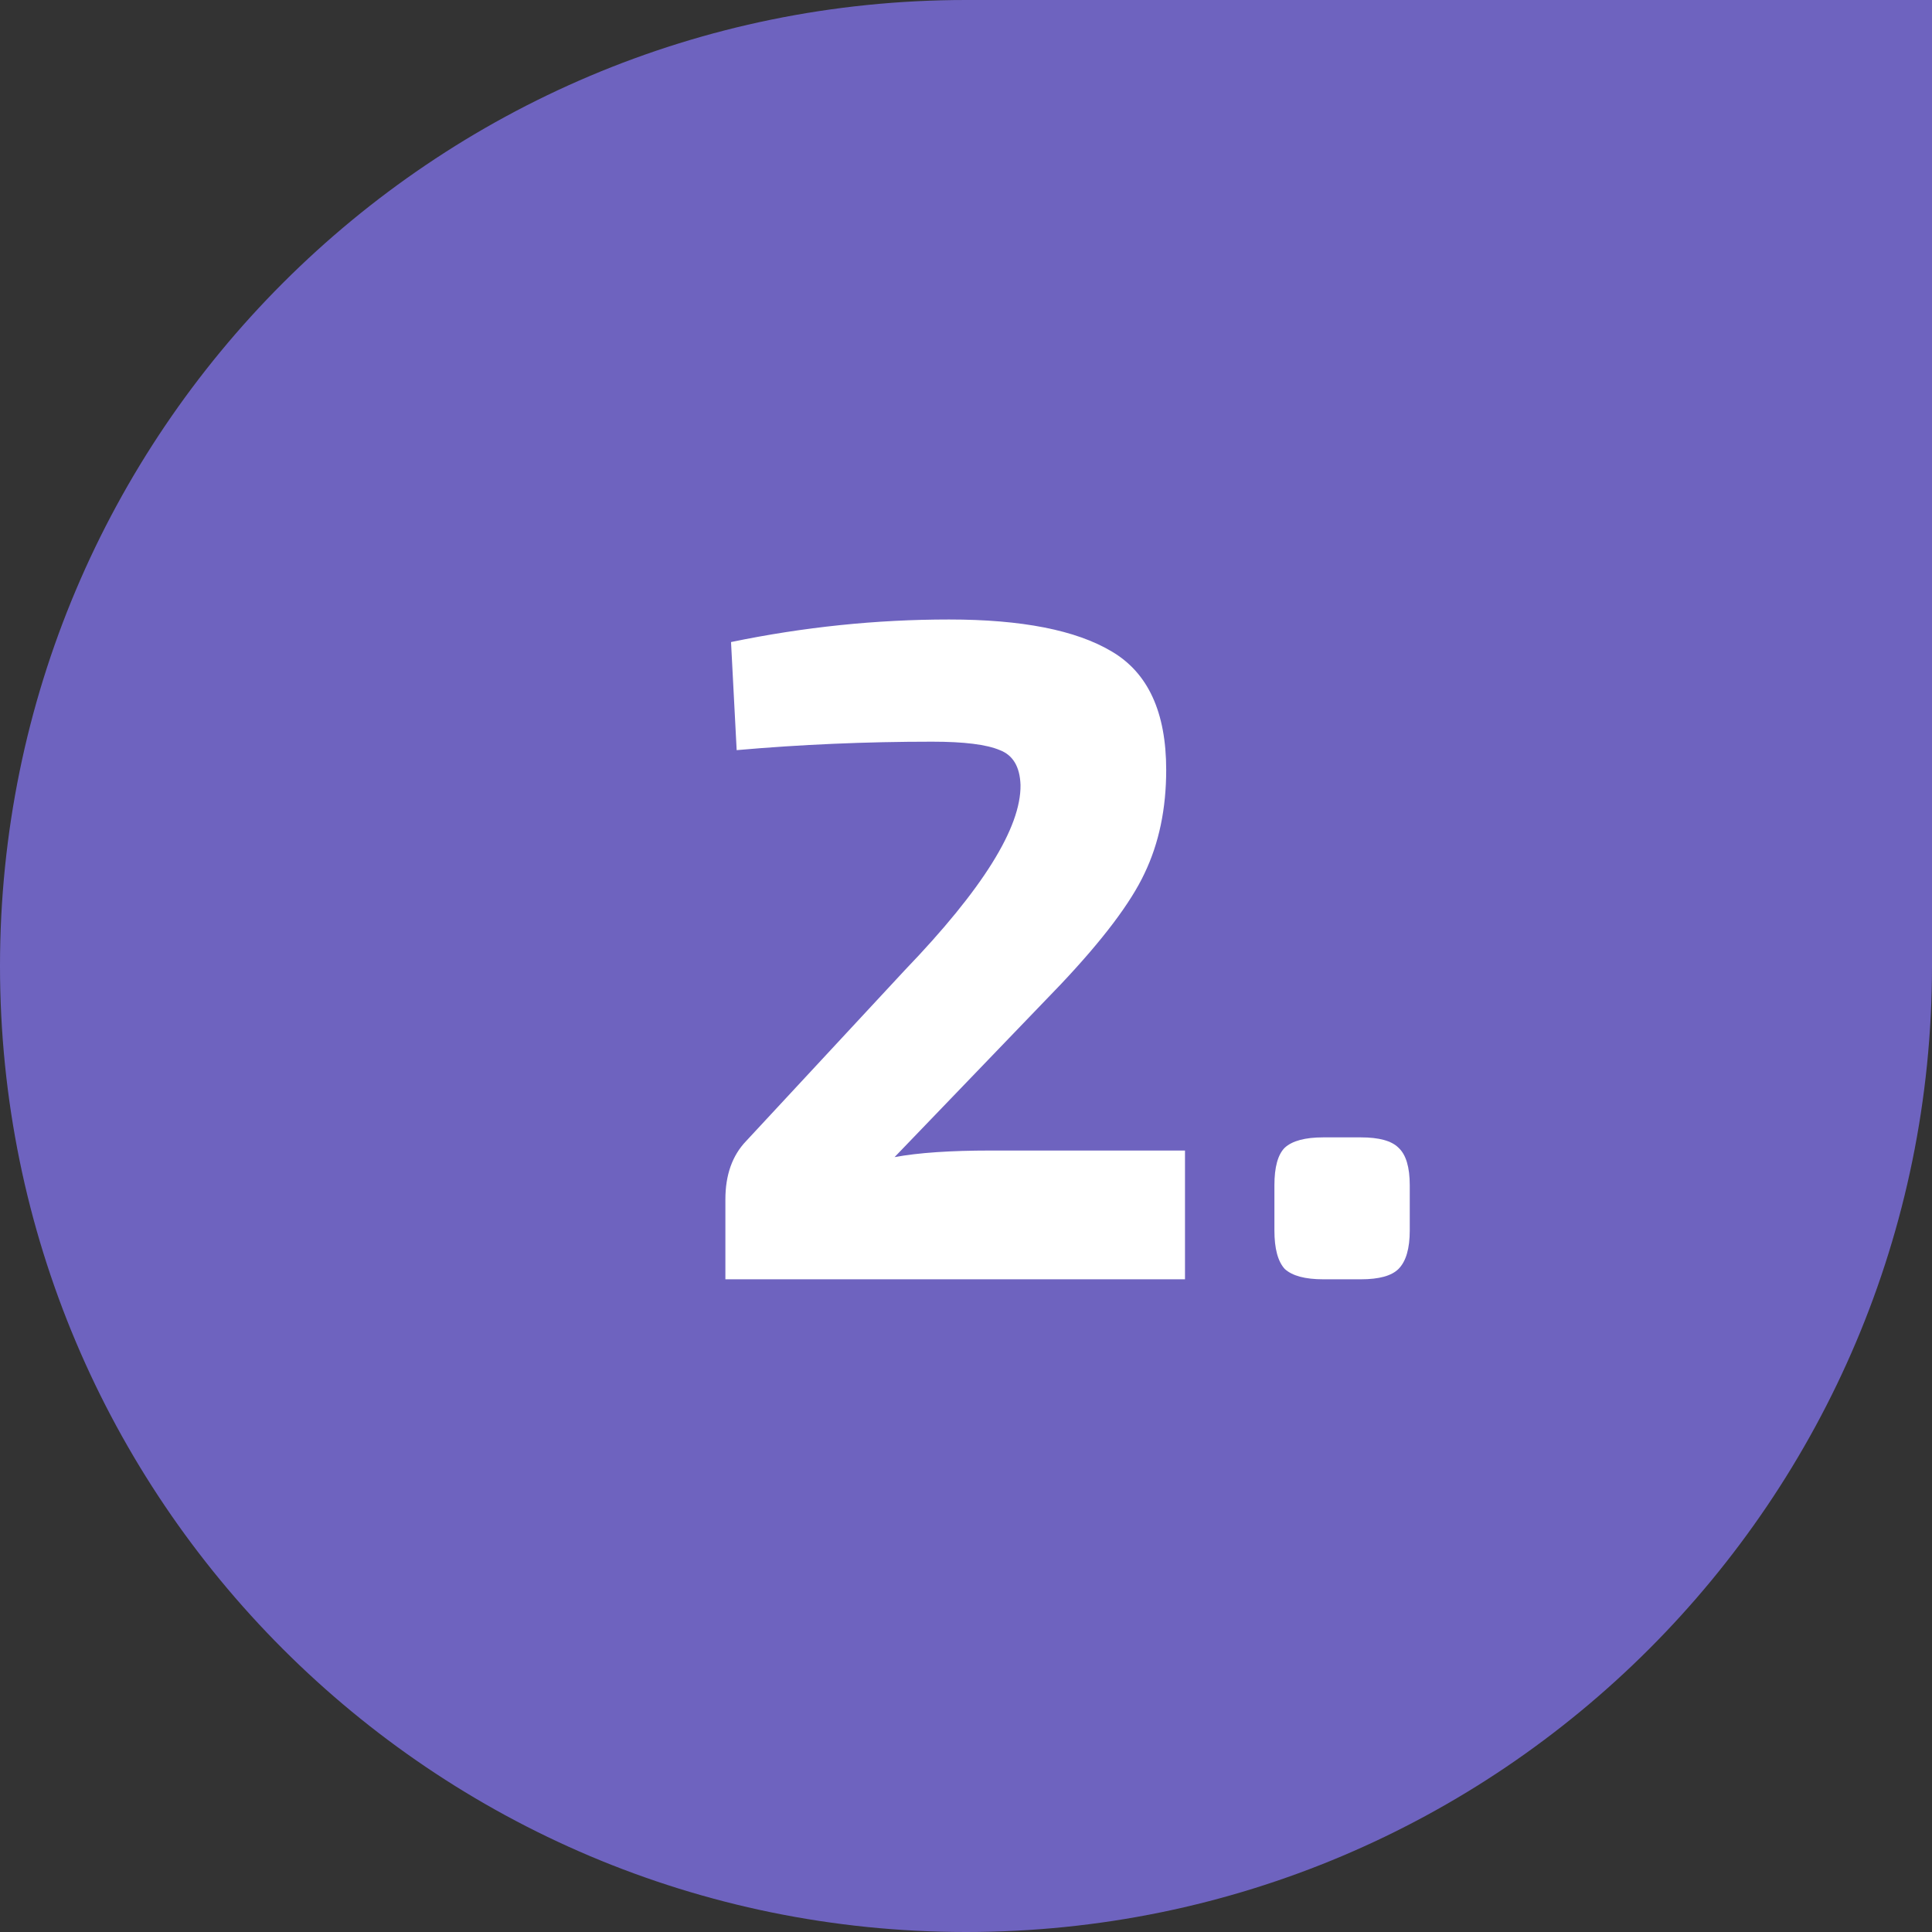 <?xml version="1.0" encoding="UTF-8"?> <svg xmlns="http://www.w3.org/2000/svg" width="74" height="74" viewBox="0 0 74 74" fill="none"><rect x="0" y="0" width="74" height="74" fill="#333333" stroke="none"/> <path d="M0 37C0 16.566 16.566 0 37 0H74V37C74 57.434 57.434 74 37 74C16.566 74 0 57.434 0 37Z" fill="#7D6FE2" fill-opacity="0.8"></path> <path d="M28.216 28.732L28 24.592C30.784 24.016 33.568 23.728 36.352 23.728C39.136 23.728 41.212 24.136 42.58 24.952C43.972 25.768 44.668 27.28 44.668 29.488C44.668 30.976 44.392 32.296 43.84 33.448C43.312 34.576 42.244 35.992 40.636 37.696L34.264 44.32C35.176 44.152 36.4 44.068 37.936 44.068H45.388V49H27.784V45.94C27.784 45.004 28.048 44.26 28.576 43.708L34.66 37.156C37.636 34.06 39.112 31.696 39.088 30.064C39.064 29.368 38.8 28.924 38.296 28.732C37.792 28.516 36.928 28.408 35.704 28.408C33.16 28.408 30.664 28.516 28.216 28.732ZM50.685 43.564H52.125C52.821 43.564 53.301 43.696 53.565 43.96C53.853 44.224 53.997 44.704 53.997 45.4V47.128C53.997 47.824 53.853 48.316 53.565 48.604C53.301 48.868 52.821 49 52.125 49H50.685C49.989 49 49.497 48.868 49.209 48.604C48.945 48.316 48.813 47.824 48.813 47.128V45.4C48.813 44.704 48.945 44.224 49.209 43.96C49.497 43.696 49.989 43.564 50.685 43.564Z" fill="white"></path> </svg> 